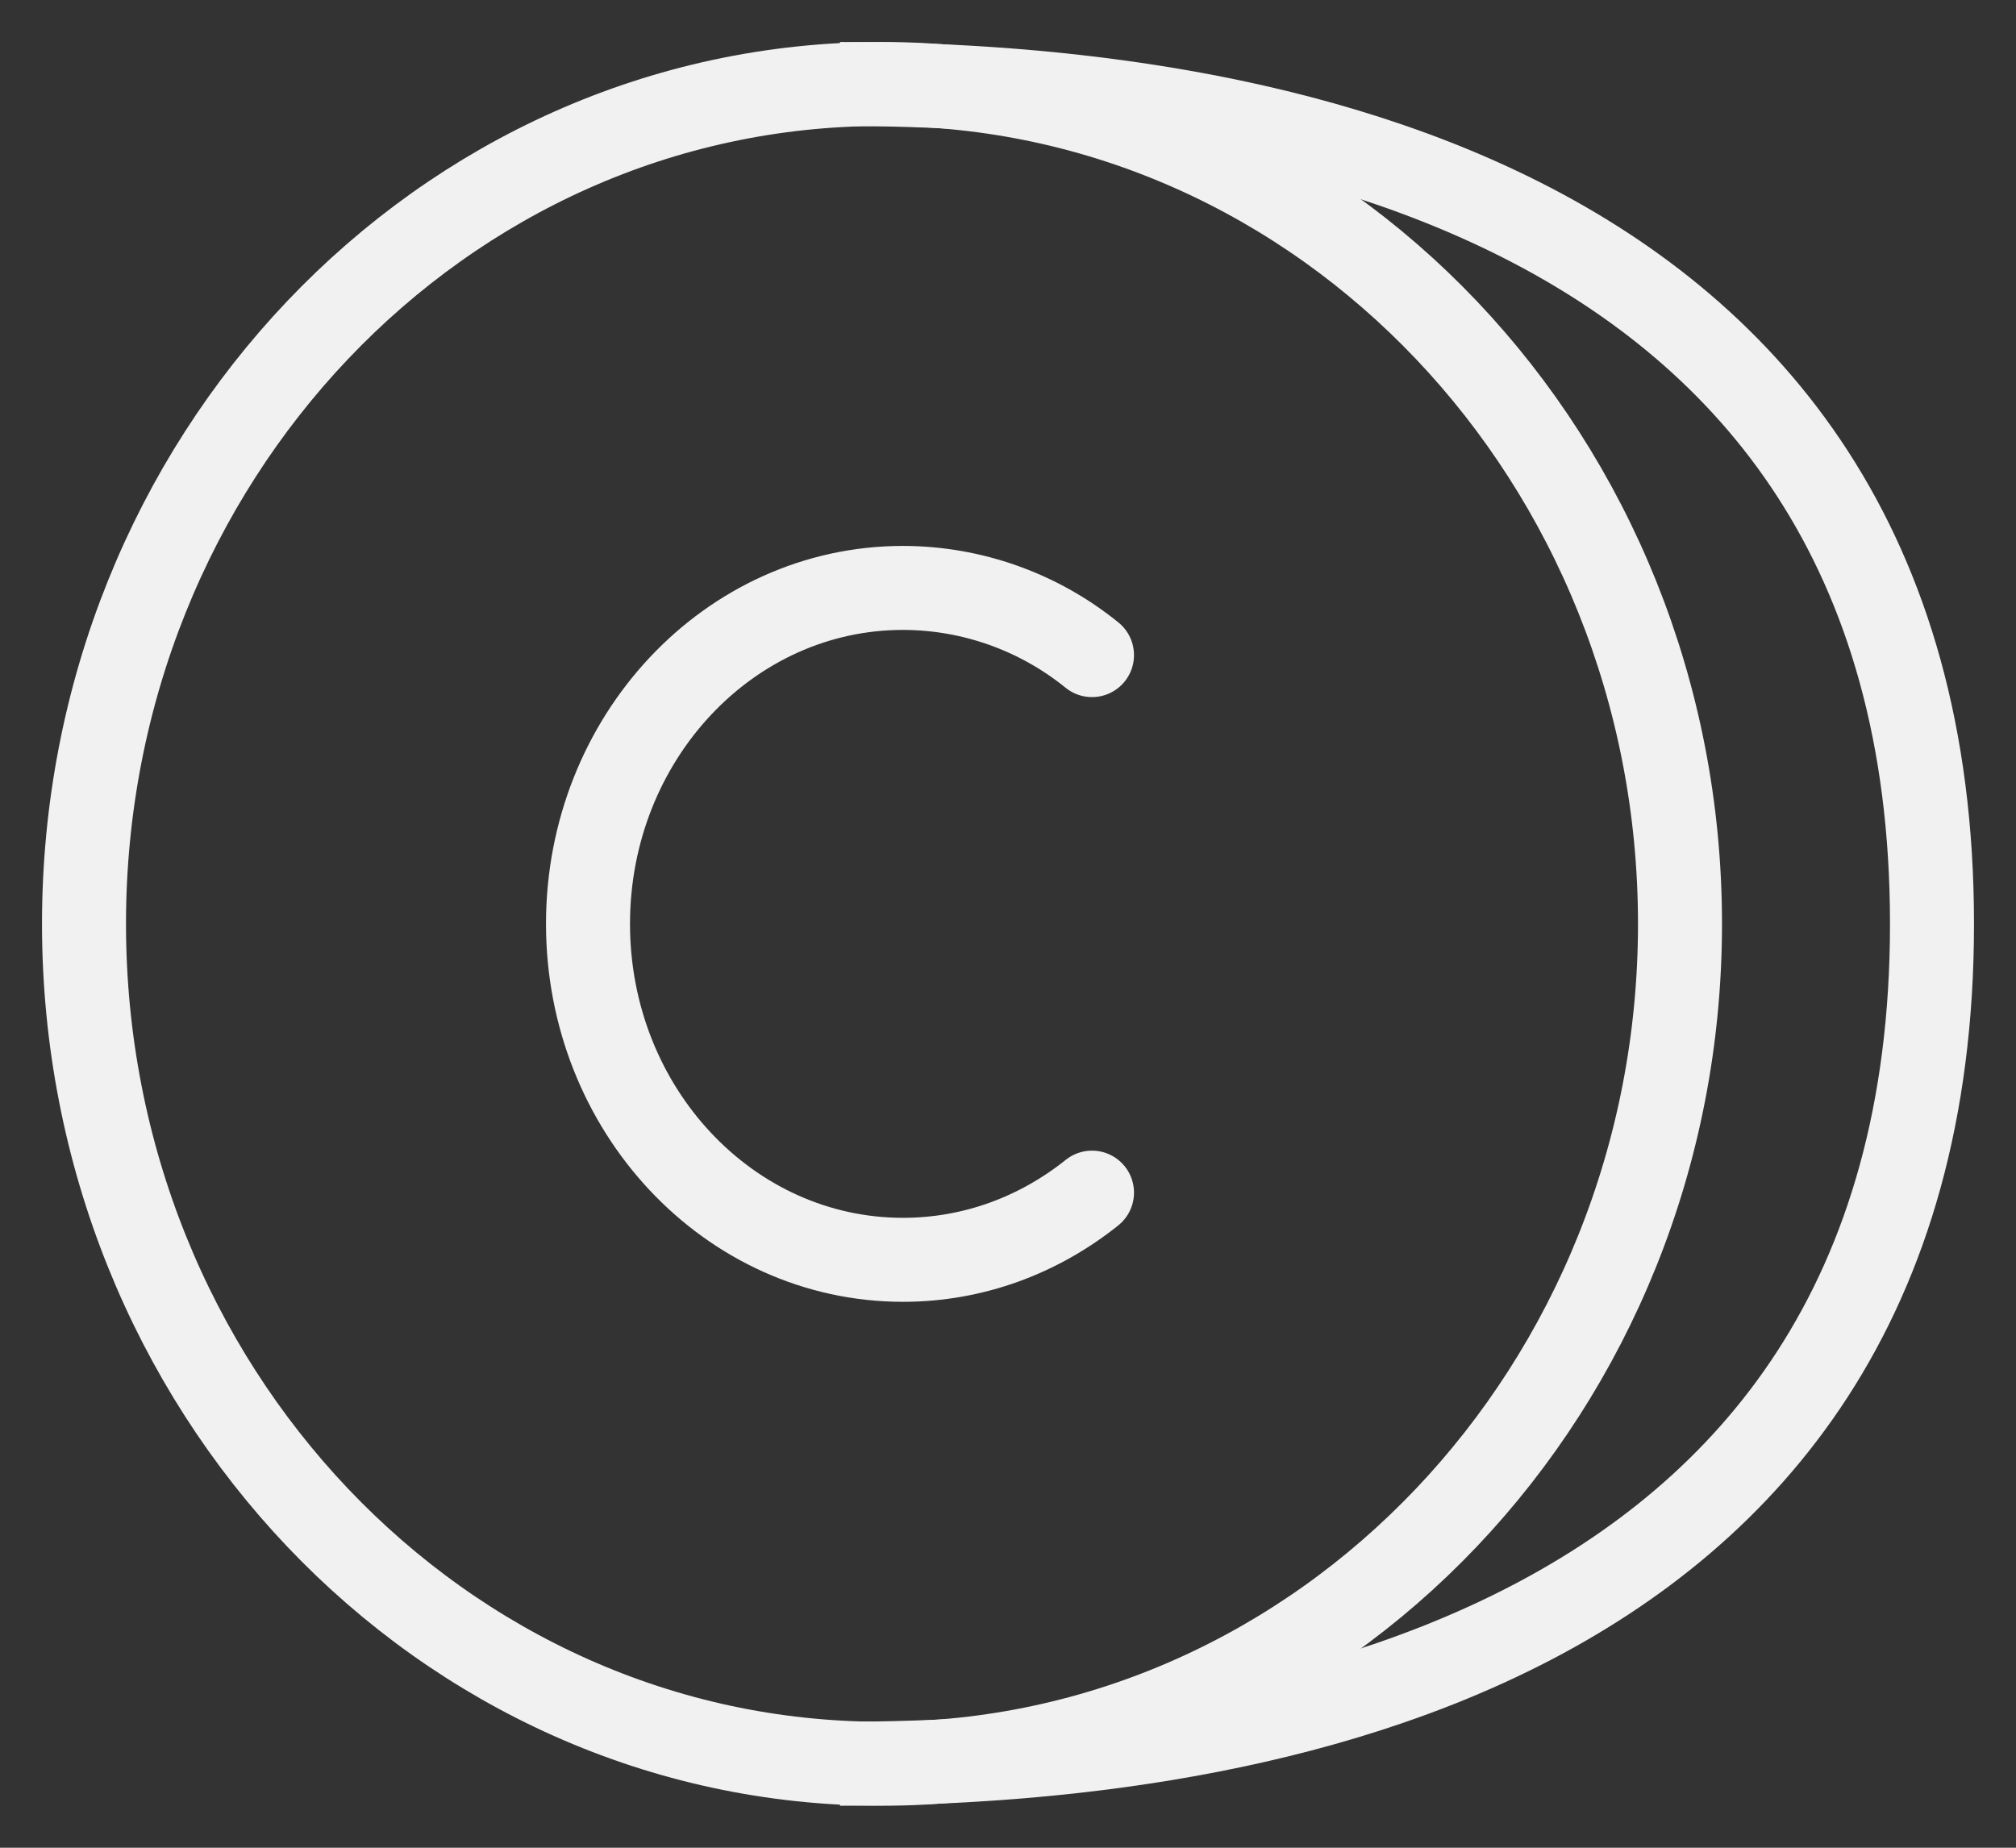 <?xml version="1.0" encoding="utf-8"?>
<svg xmlns="http://www.w3.org/2000/svg" fill="none" height="100%" overflow="visible" preserveAspectRatio="none" style="display: block;" viewBox="0 0 24 22" width="100%">
<rect x="0" y="0" width="24" height="22" fill="#333333" stroke="none"/>
<g id="Group">
<path d="M10.5 21C5.253 21 1 16.523 1 11C1 5.477 5.253 1 10.5 1C15.747 1 20 5.477 20 11C20 16.523 15.747 21 10.5 21Z" id="Vector" stroke="#F1F1F1" stroke-linecap="round"/>
<path d="M13 7.8C12.364 7.284 11.569 7.001 10.75 7C8.679 7 7 8.79 7 11C7 13.21 8.679 15 10.75 15C11.594 15 12.373 14.702 13 14.2" id="Vector_2" stroke="#F1F1F1" stroke-linecap="round"/>
<path d="M10 1C14.333 1 23 2 23 11C23 20 14.333 21 10 21" id="Vector_3" stroke="#F1F1F1"/>
</g>
</svg>